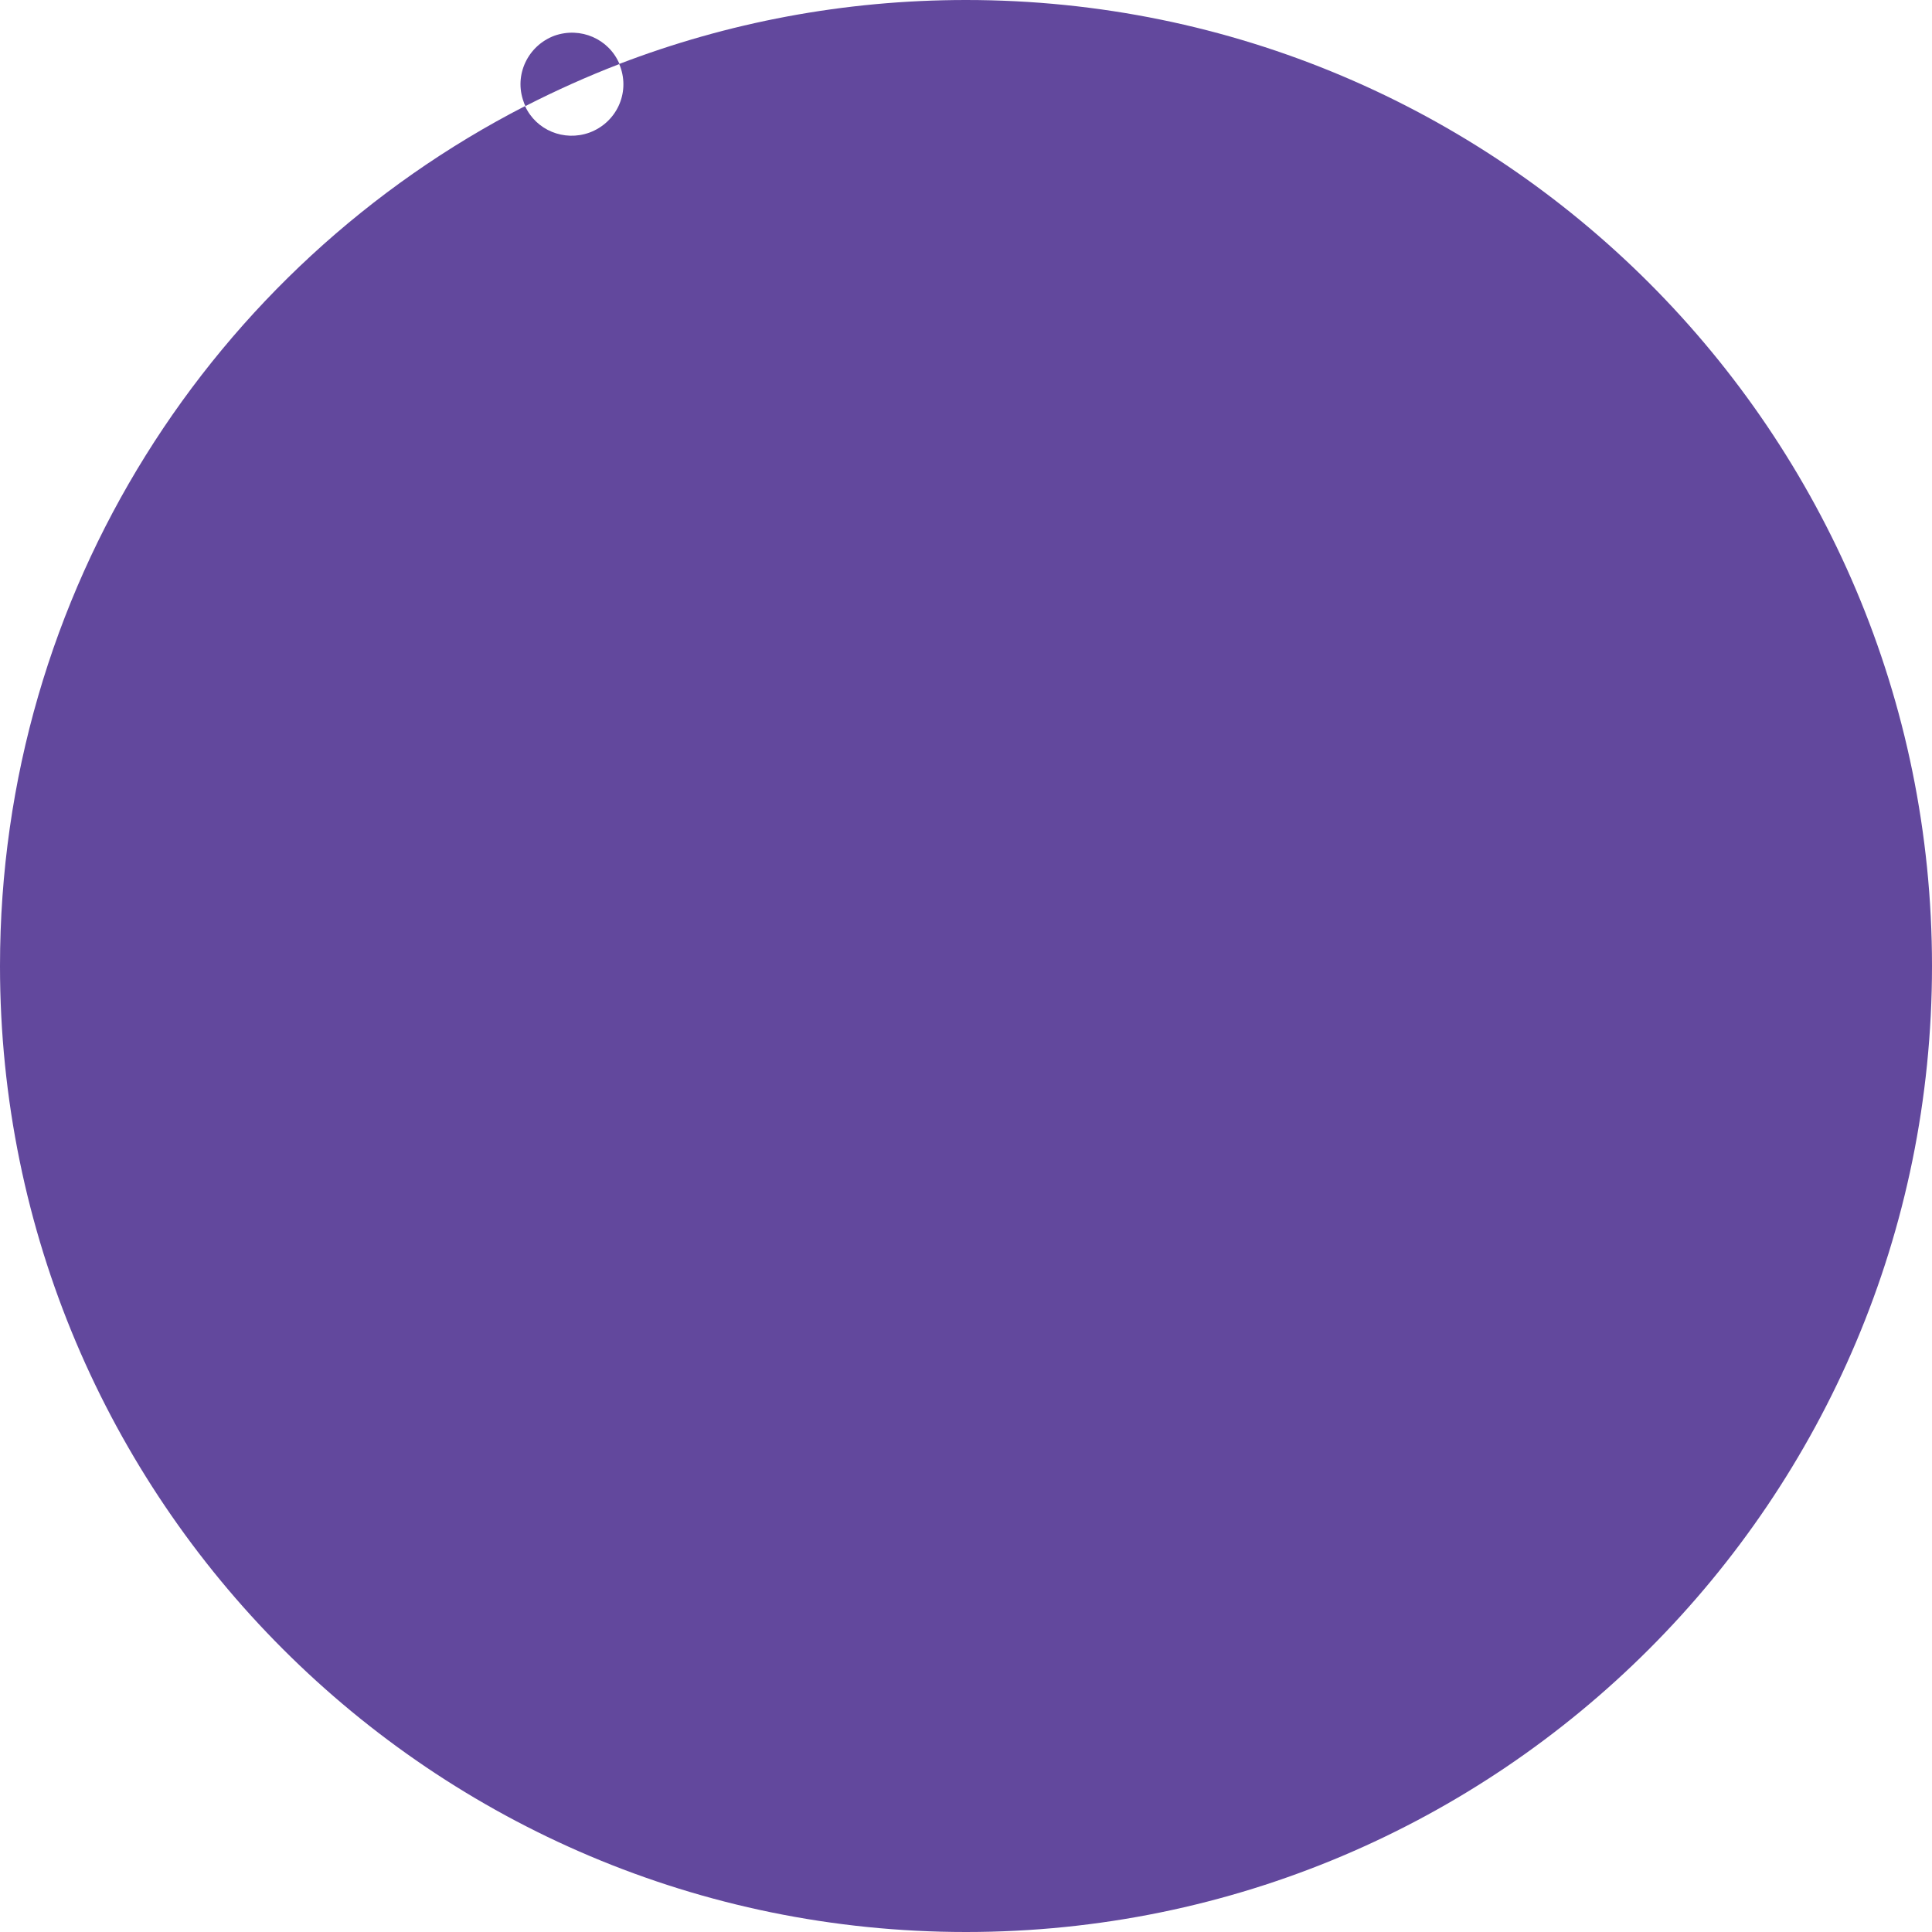 <?xml version="1.0" encoding="UTF-8"?> <!-- Generator: Adobe Illustrator 18.0.0, SVG Export Plug-In . SVG Version: 6.00 Build 0) --> <svg xmlns="http://www.w3.org/2000/svg" xmlns:xlink="http://www.w3.org/1999/xlink" id="Слой_1" x="0px" y="0px" viewBox="0 0 546.4 546.4" xml:space="preserve"> <g> <path fill="#62489D" d="M546.4,273.2c0,150.9-122.3,273.2-273.2,273.2C122.3,546.4,0,424.1,0,273.2C0,167.2,60.3,75.3,148.5,30 c3.1,6.8,11,10.1,18.2,7.5c7.6-2.8,11.5-11.1,8.7-18.7c-0.1-0.2-0.2-0.5-0.3-0.7C205.6,6.4,238.6,0,273.2,0 C424.1,0,546.4,122.3,546.4,273.2z"></path> <path fill="#62489D" d="M175.2,18.1c-9.1,3.5-18,7.5-26.6,11.9c-0.2-0.4-0.4-0.8-0.5-1.2c-2.8-7.6,1.2-15.9,8.7-18.7 C164.2,7.5,172.2,11,175.2,18.1z"></path> </g> </svg> 